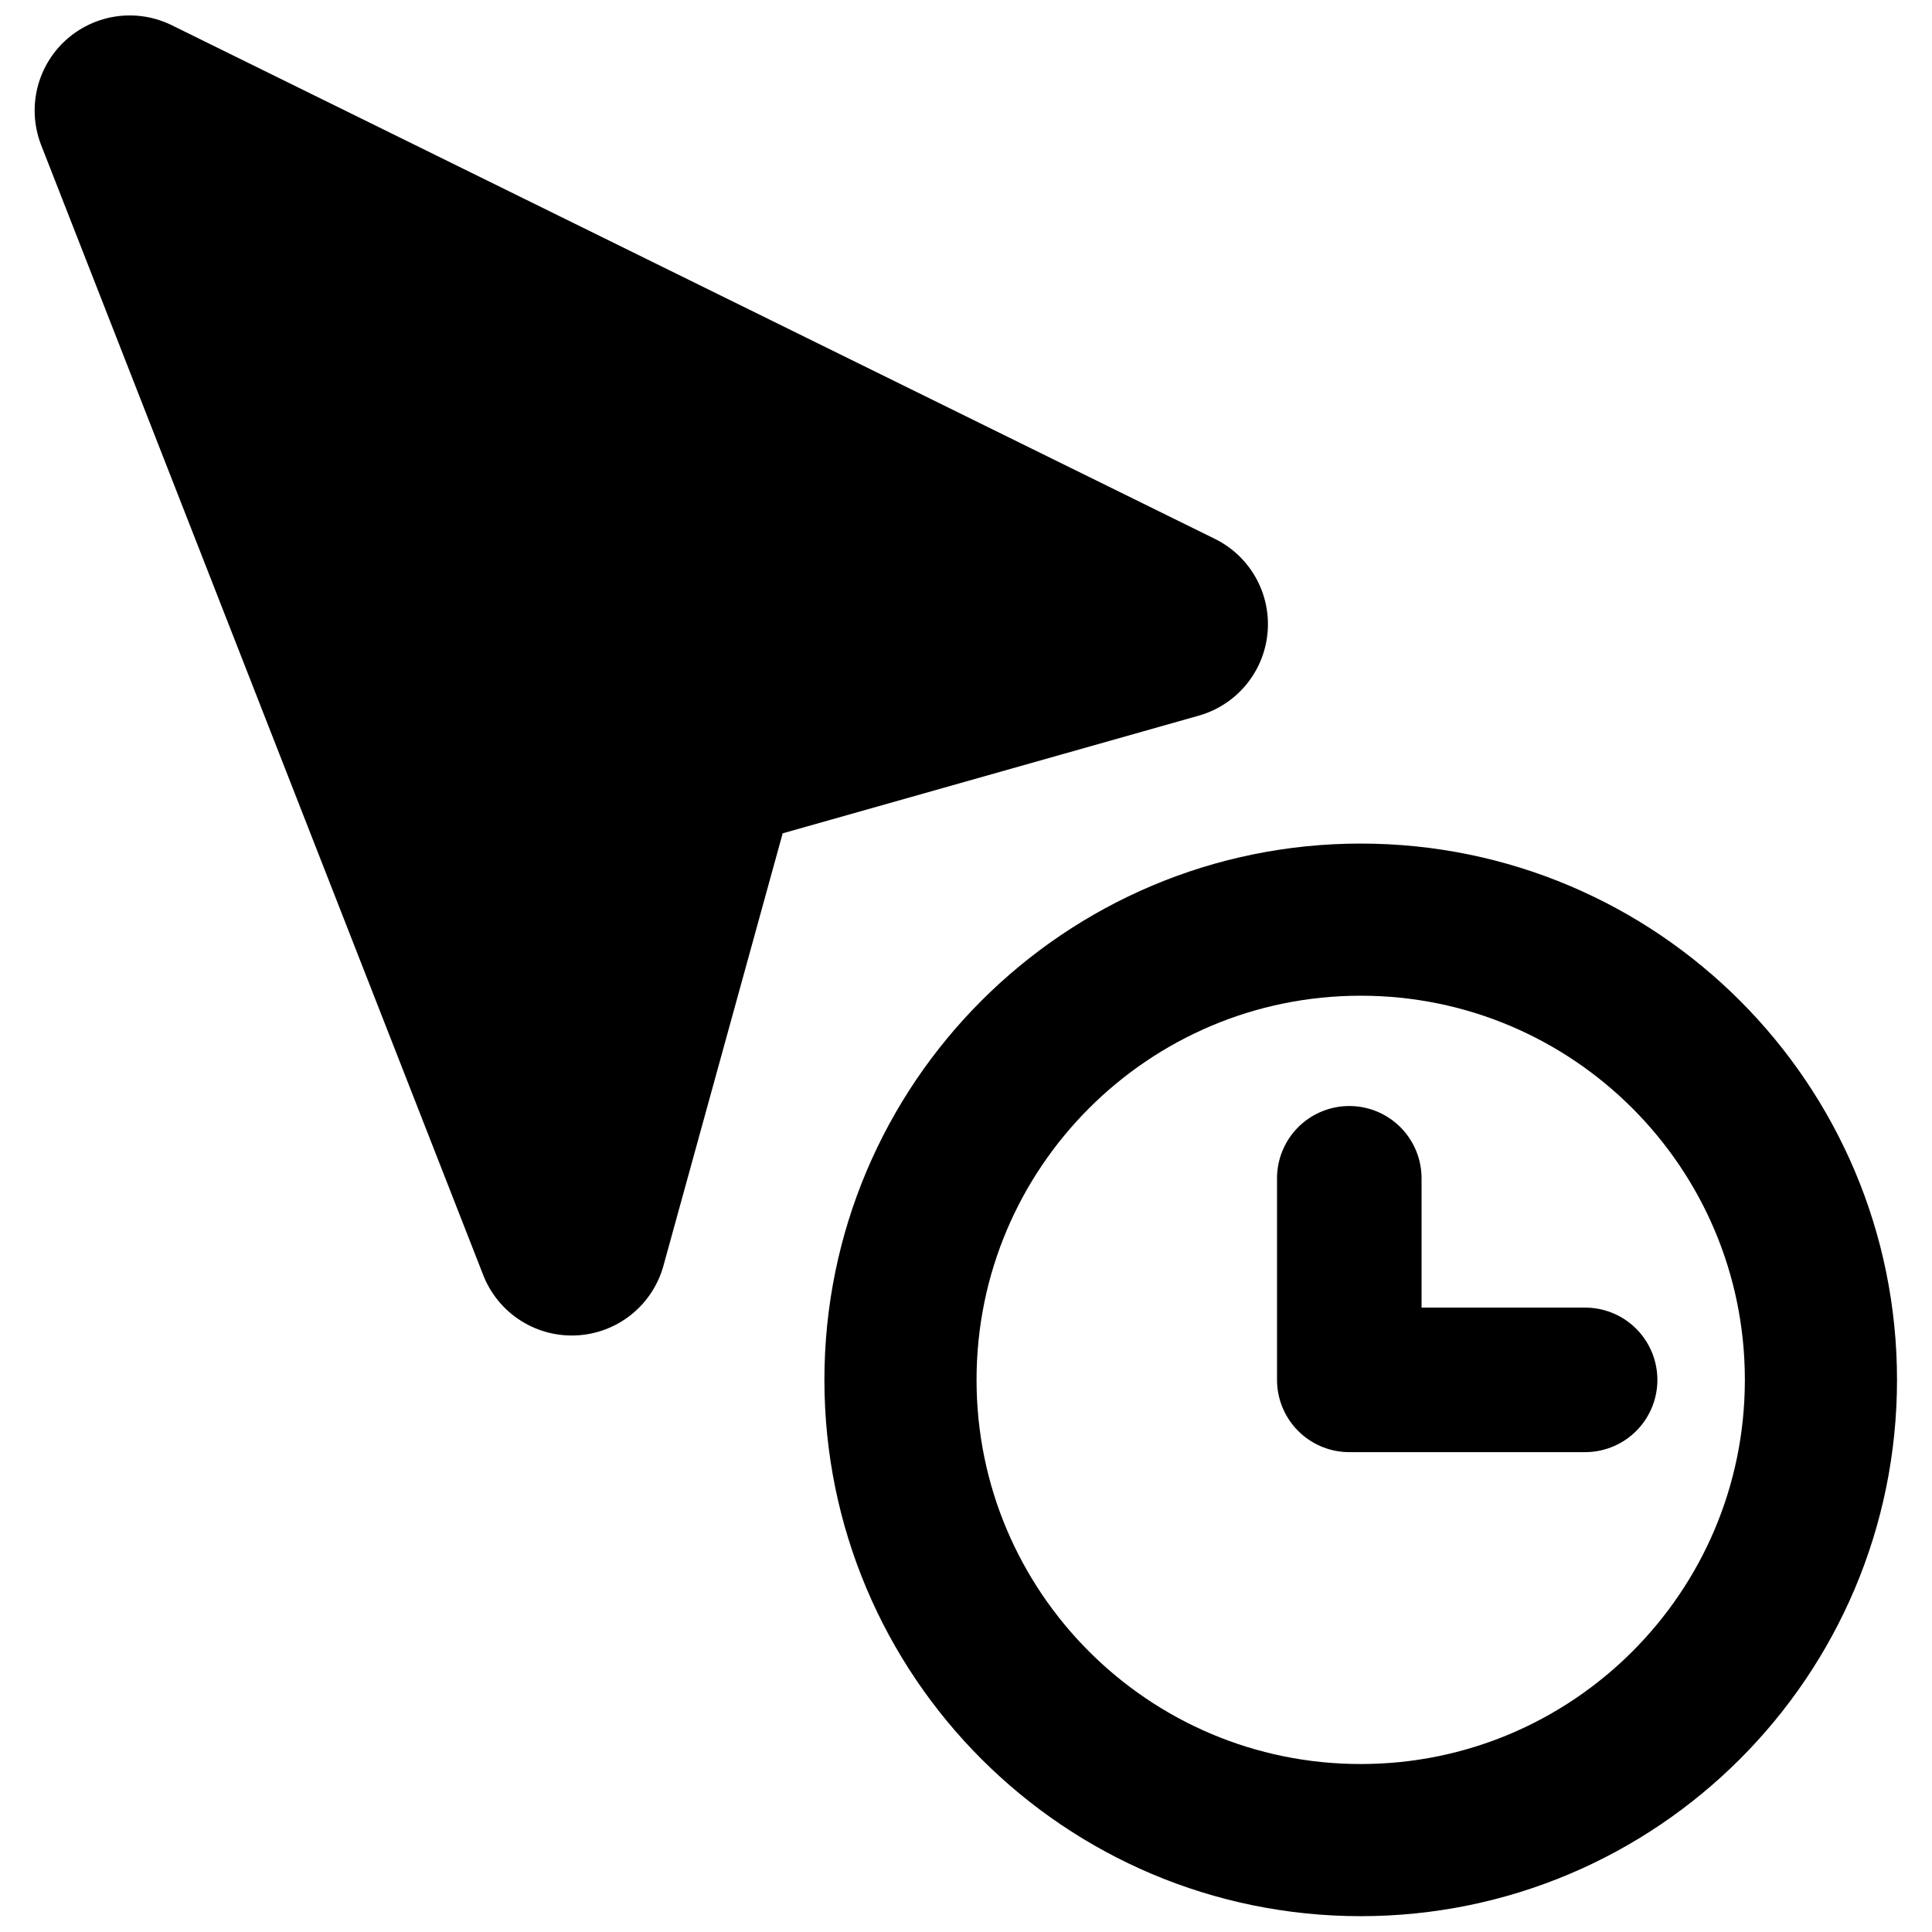 <?xml version="1.0" encoding="UTF-8"?>
<!-- Uploaded to: SVG Repo, www.svgrepo.com, Generator: SVG Repo Mixer Tools -->
<svg width="800px" height="800px" version="1.1" viewBox="144 144 512 512" xmlns="http://www.w3.org/2000/svg">
 <g stroke="#000000" stroke-linecap="round" stroke-linejoin="round">
  <path transform="matrix(2.016 0 0 2.016 153.19 148.09)" d="m88.148 97.404 61.468-17.385-137.12-67.52 58.107 148.53z" stroke-width="25"/>
  <path transform="matrix(2.016 0 0 2.016 153.19 148.09)" d="m234.81 179.36c0 33.412-27.085 60.499-60.499 60.499-33.412 0-60.499-27.087-60.499-60.499 0-33.414 27.087-60.499 60.499-60.499 33.414 0 60.499 27.085 60.499 60.499" fill="none" stroke-width="20"/>
  <path transform="matrix(2.016 0 0 2.016 153.19 148.09)" d="m172.81 152.86v26.5h31" fill="none" stroke-width="19"/>
 </g>
</svg>